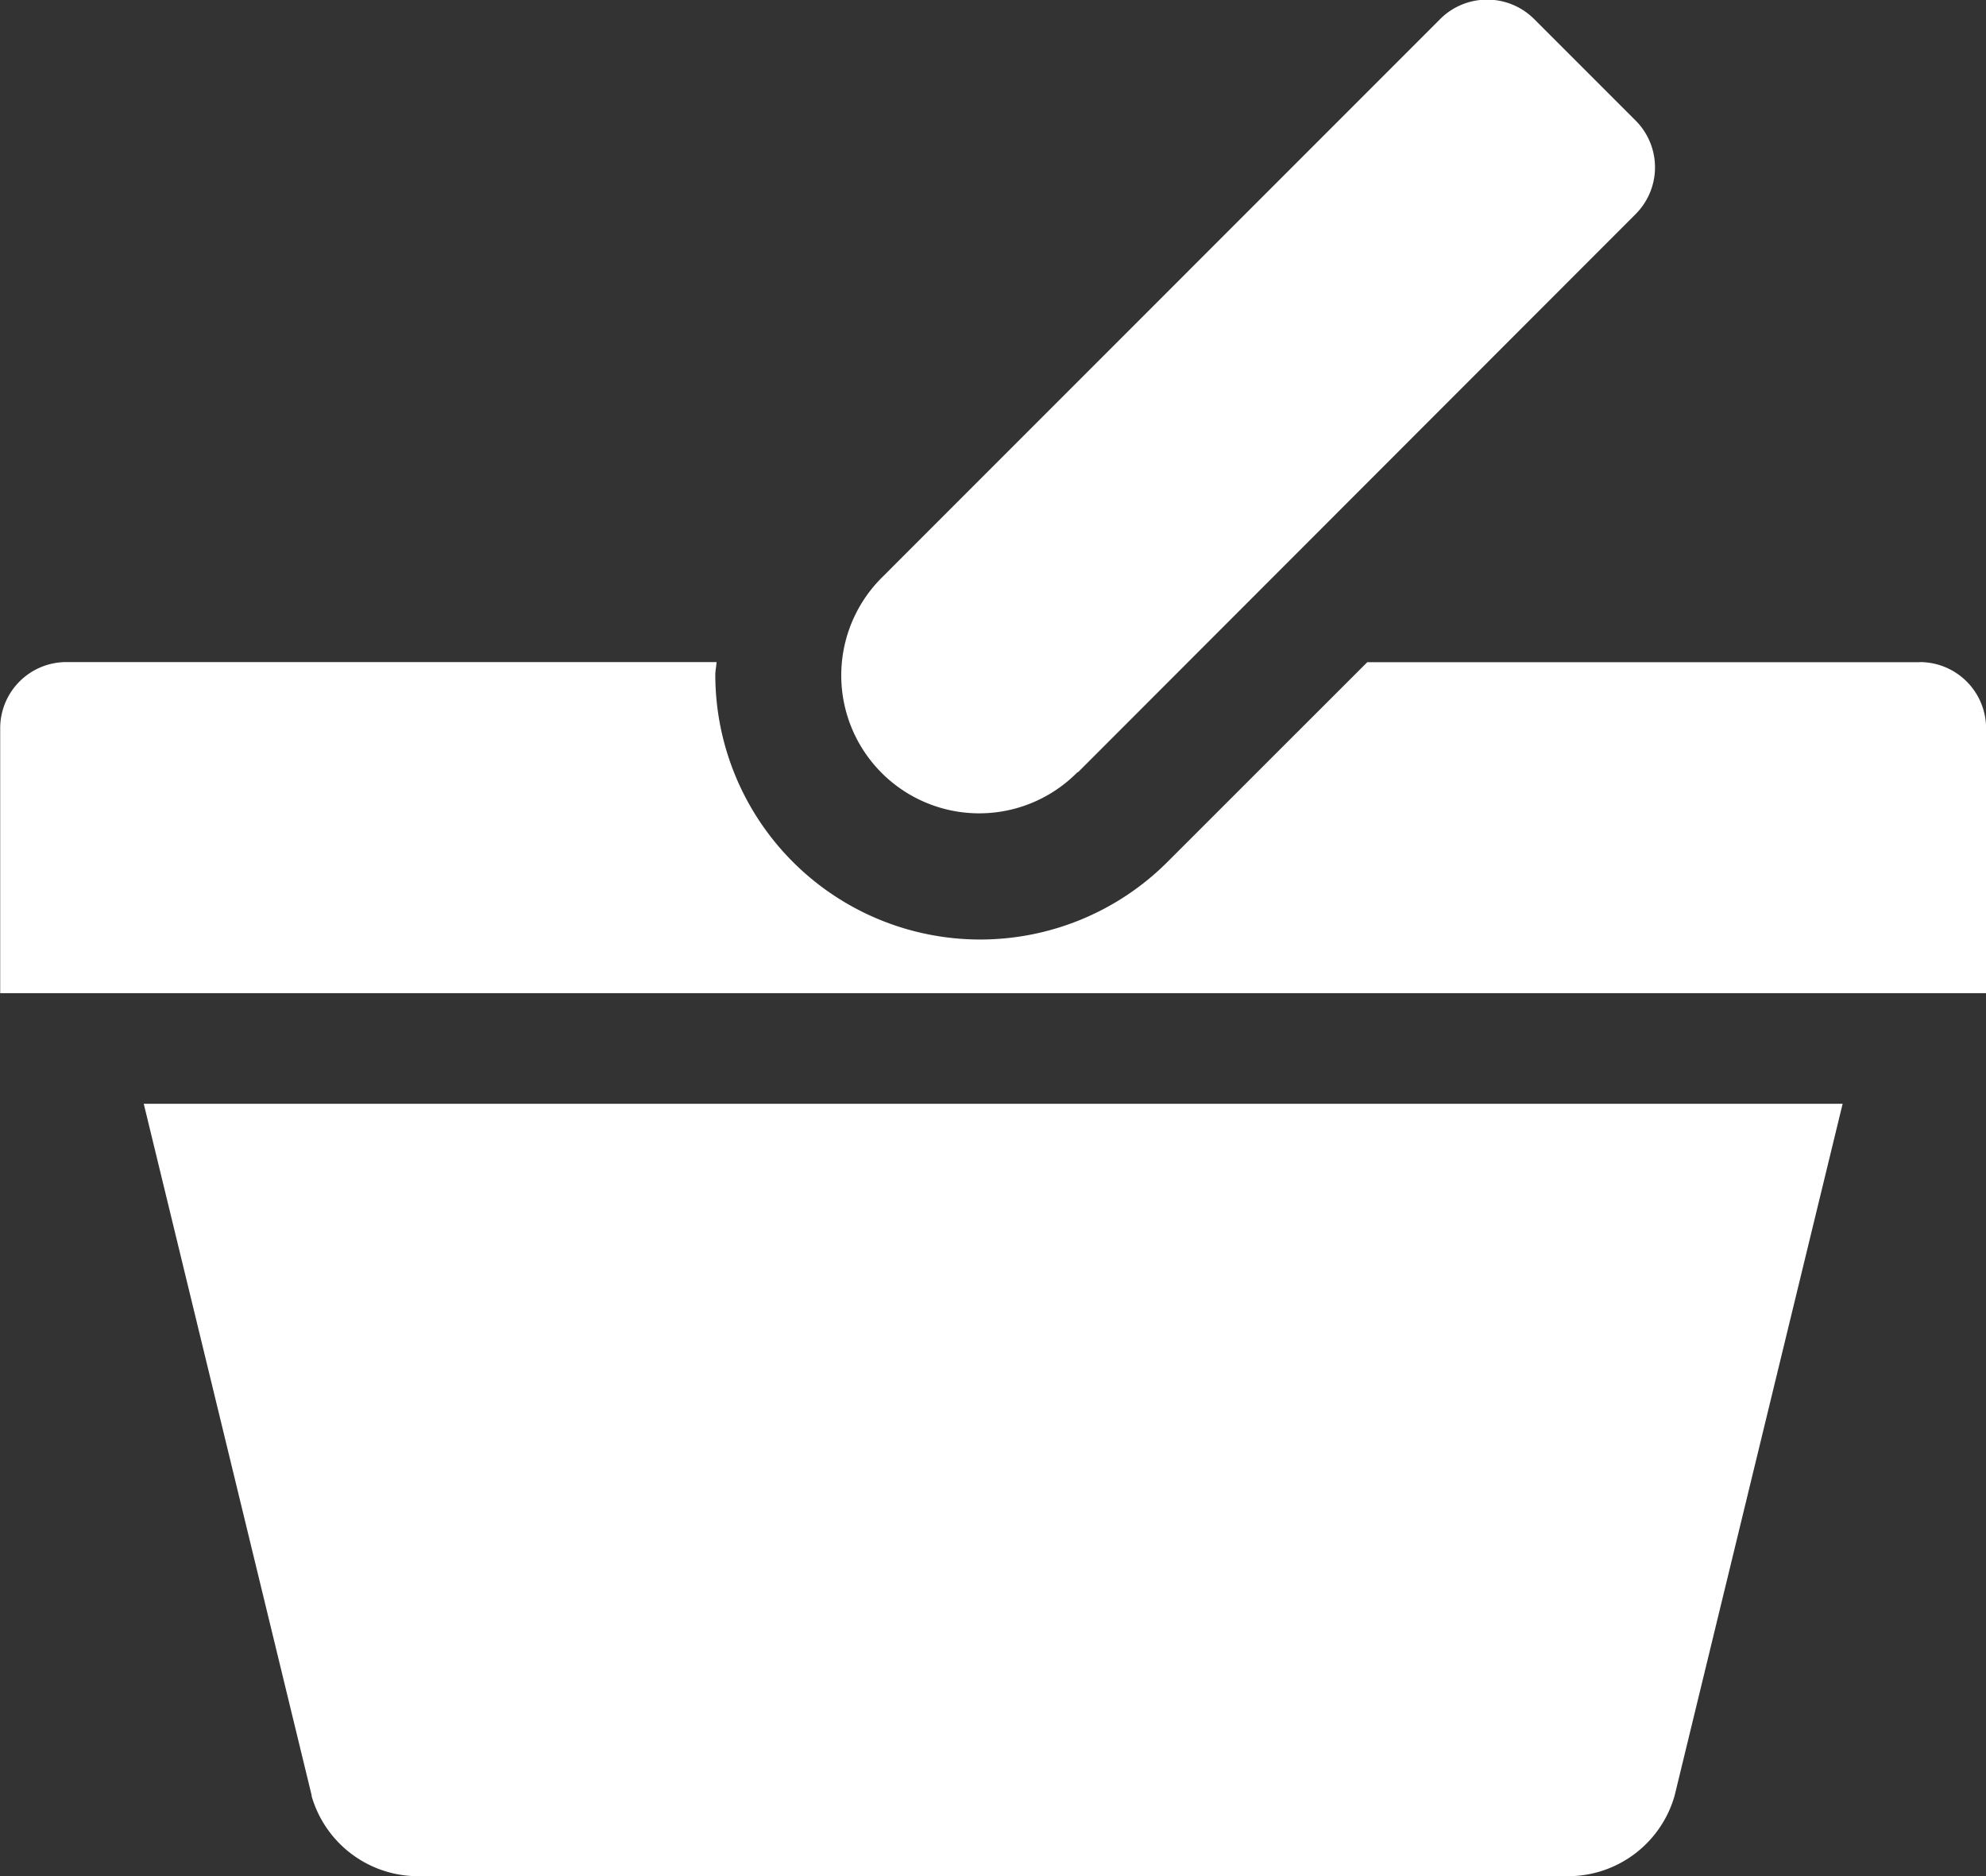 <svg xmlns="http://www.w3.org/2000/svg" width="20.543" height="19.402" viewBox="0 0 20.543 19.402">
  <rect x="0" y="0" width="20.543" height="19.402" fill="#333333" stroke="none"/>
  <path id="Icon_metro-shopping-basket2" data-name="Icon metro-shopping-basket2" d="M23.971,9.933H18.256L16.188,12a2.74,2.74,0,0,1-4.676-1.936c0-.045.011-.088.013-.132H4.8a.684.684,0,0,0-.685.685v2.739H24.657V10.617a.686.686,0,0,0-.686-.685Zm-8.709,1.14L21.031,5.3a.684.684,0,0,0,0-.969l-1.05-1.05a.688.688,0,0,0-.97,0l-5.769,5.77a1.427,1.427,0,1,0,2.018,2.018ZM7.335,21.655a1.147,1.147,0,0,0,1.058.832H20.377a1.147,1.147,0,0,0,1.058-.832L23.173,14.5H5.6l1.738,7.157Z" transform="translate(-4.113 -3.085)" fill="#fff"/>
</svg>
